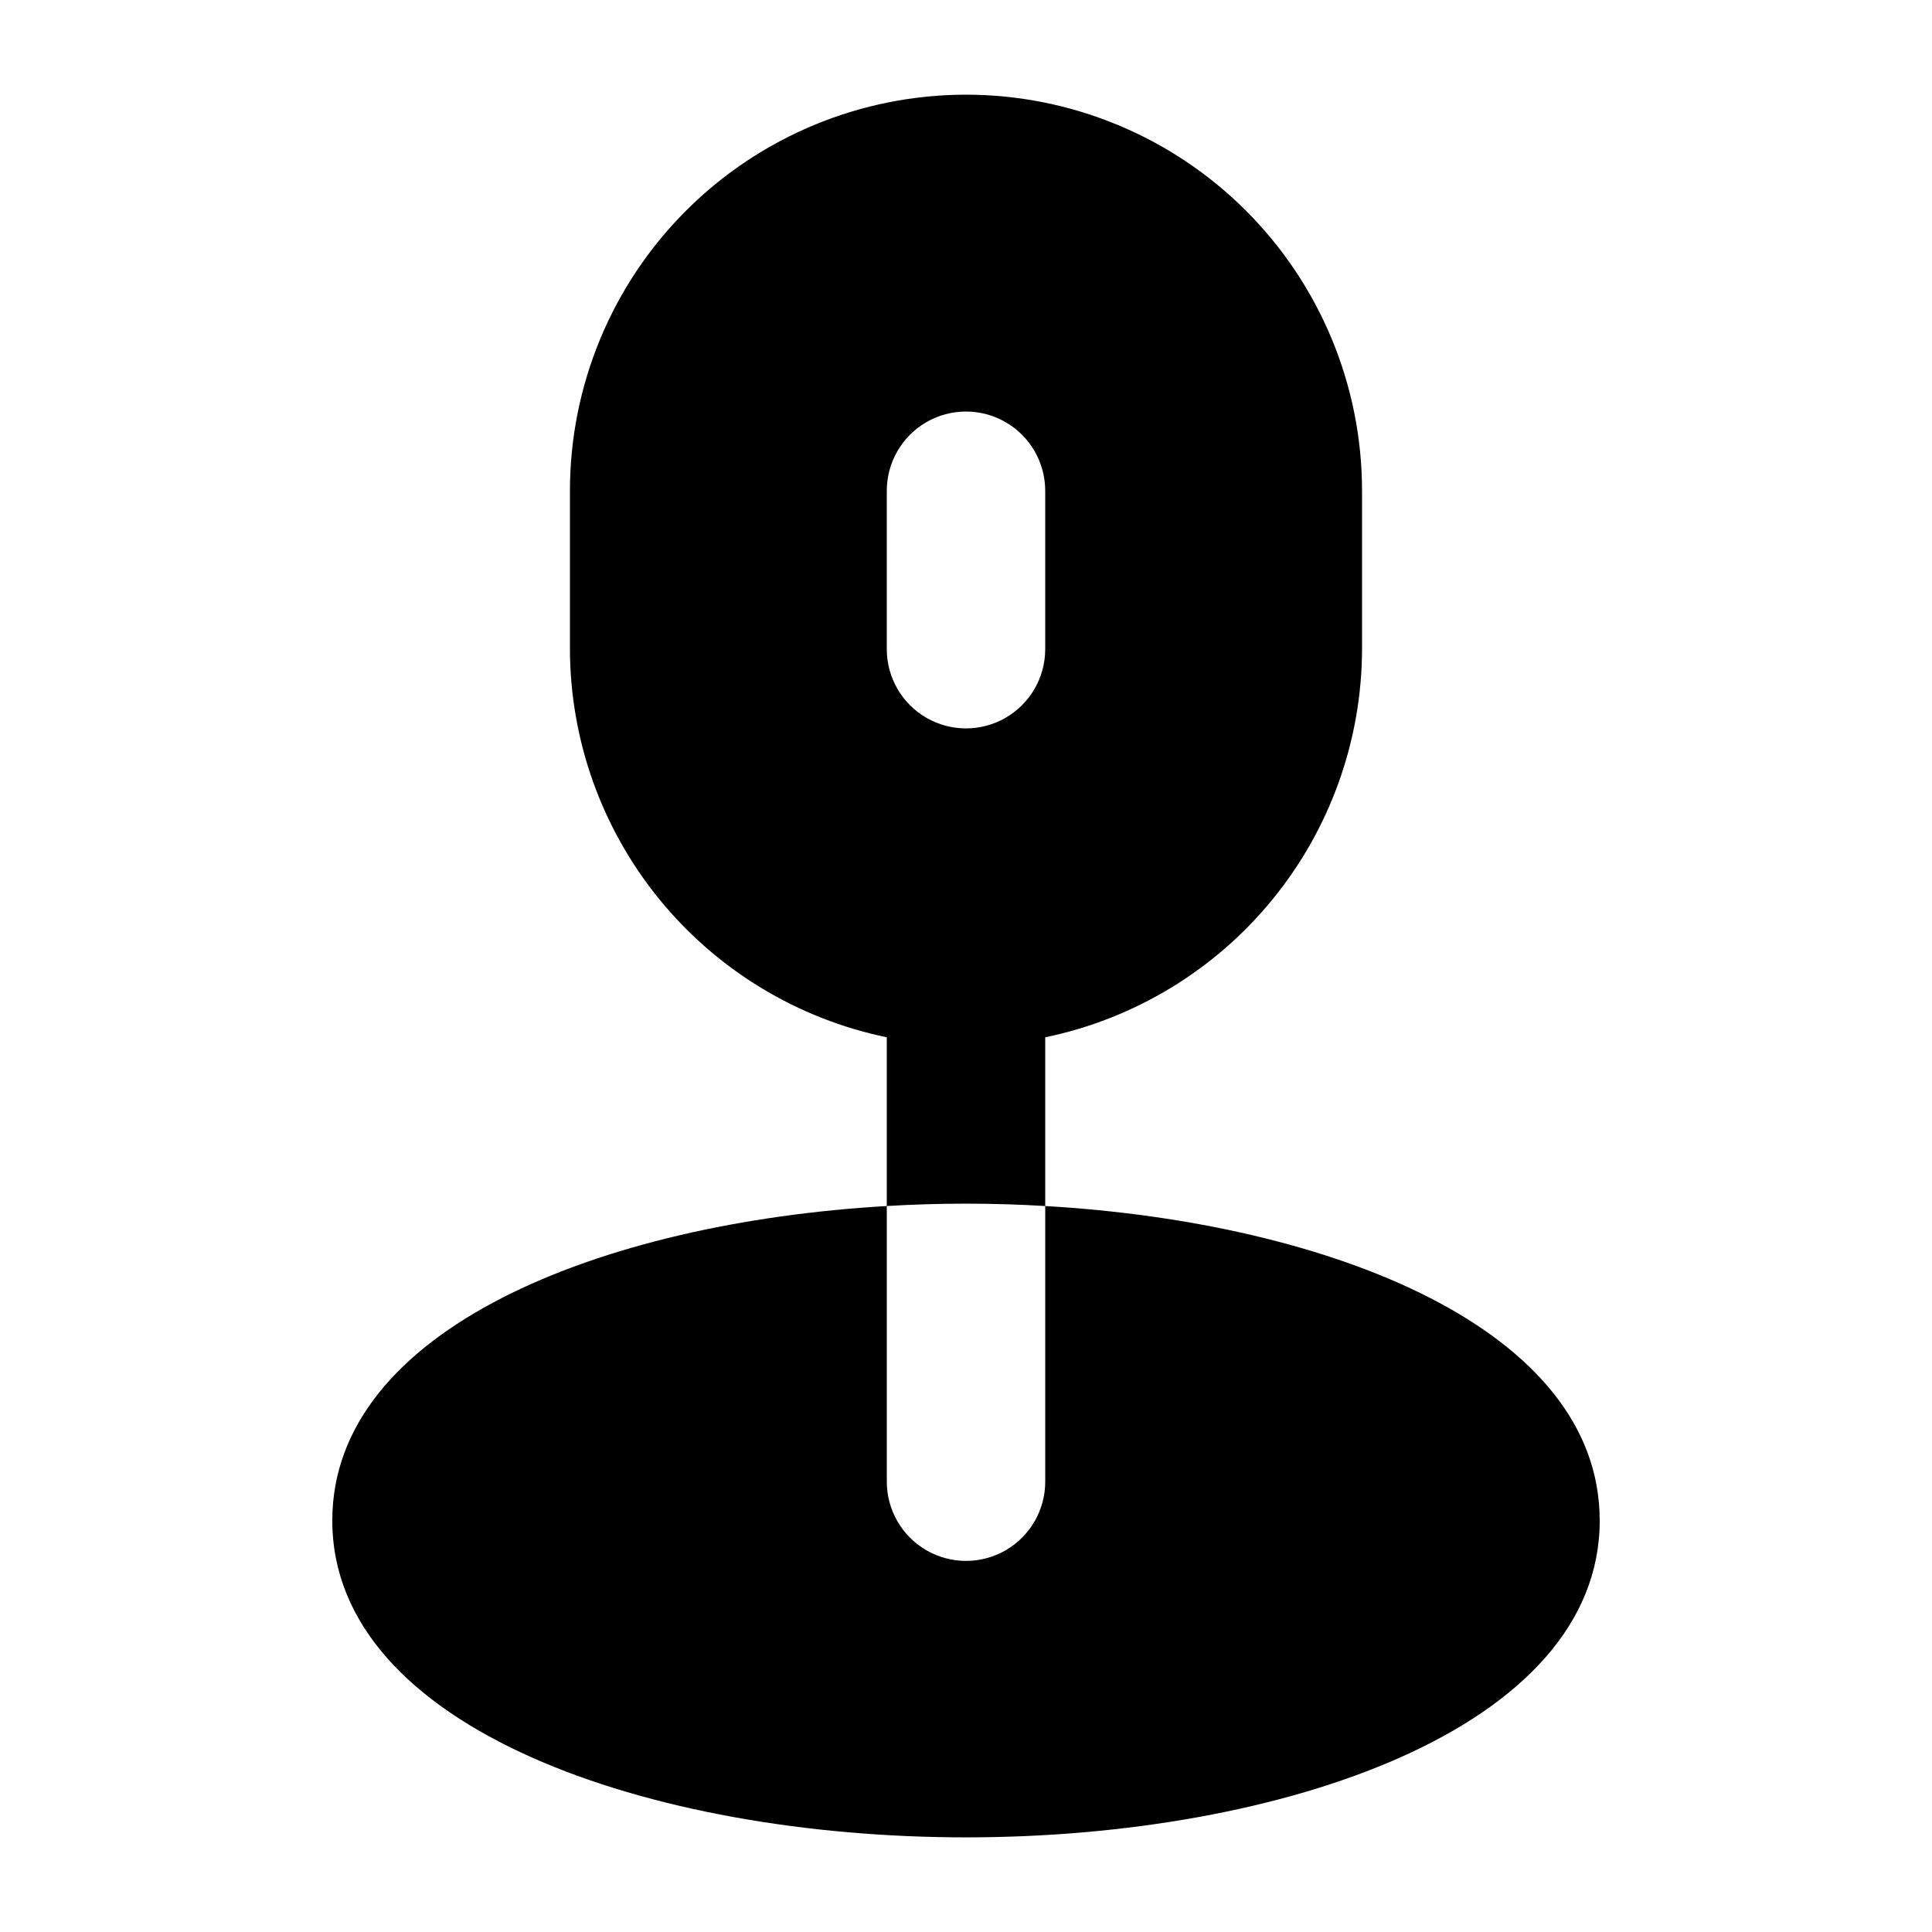 <?xml version="1.0" encoding="UTF-8"?>
<!-- Uploaded to: ICON Repo, www.iconrepo.com, Generator: ICON Repo Mixer Tools -->
<svg fill="#000000" width="800px" height="800px" version="1.1" viewBox="144 144 512 512" xmlns="http://www.w3.org/2000/svg">
 <path d="m400 169.09c-27.836 0.012-54.527 11.07-74.207 30.754-19.684 19.68-30.746 46.371-30.754 74.207v41.984c0.062 24.18 8.441 47.598 23.73 66.328 15.289 18.73 36.559 31.633 60.238 36.531v44.715c6.926-0.418 14.066-0.629 20.992-0.629s14.066 0.211 20.992 0.629v-44.715c23.676-4.898 44.945-17.801 60.234-36.531 15.293-18.73 23.672-42.148 23.73-66.328v-41.984c-0.008-27.836-11.07-54.527-30.75-74.207-19.684-19.684-46.375-30.742-74.207-30.754zm20.992 146.95c0 7.5-4.004 14.43-10.496 18.18-6.496 3.75-14.5 3.75-20.992 0-6.496-3.75-10.496-10.68-10.496-18.18v-41.984c0-7.5 4-14.43 10.496-18.18 6.492-3.75 14.496-3.75 20.992 0 6.492 3.75 10.496 10.68 10.496 18.18zm146.95 230.91c0 55.211-84.387 83.969-167.94 83.969-83.547 0-167.94-28.758-167.94-83.969 0-50.59 70.953-78.93 146.95-83.34v73.051c0 7.5 4 14.43 10.496 18.18 6.492 3.75 14.496 3.75 20.992 0 6.492-3.75 10.496-10.68 10.496-18.18v-73.051c75.988 4.406 146.94 32.746 146.94 83.336z"/>
</svg>